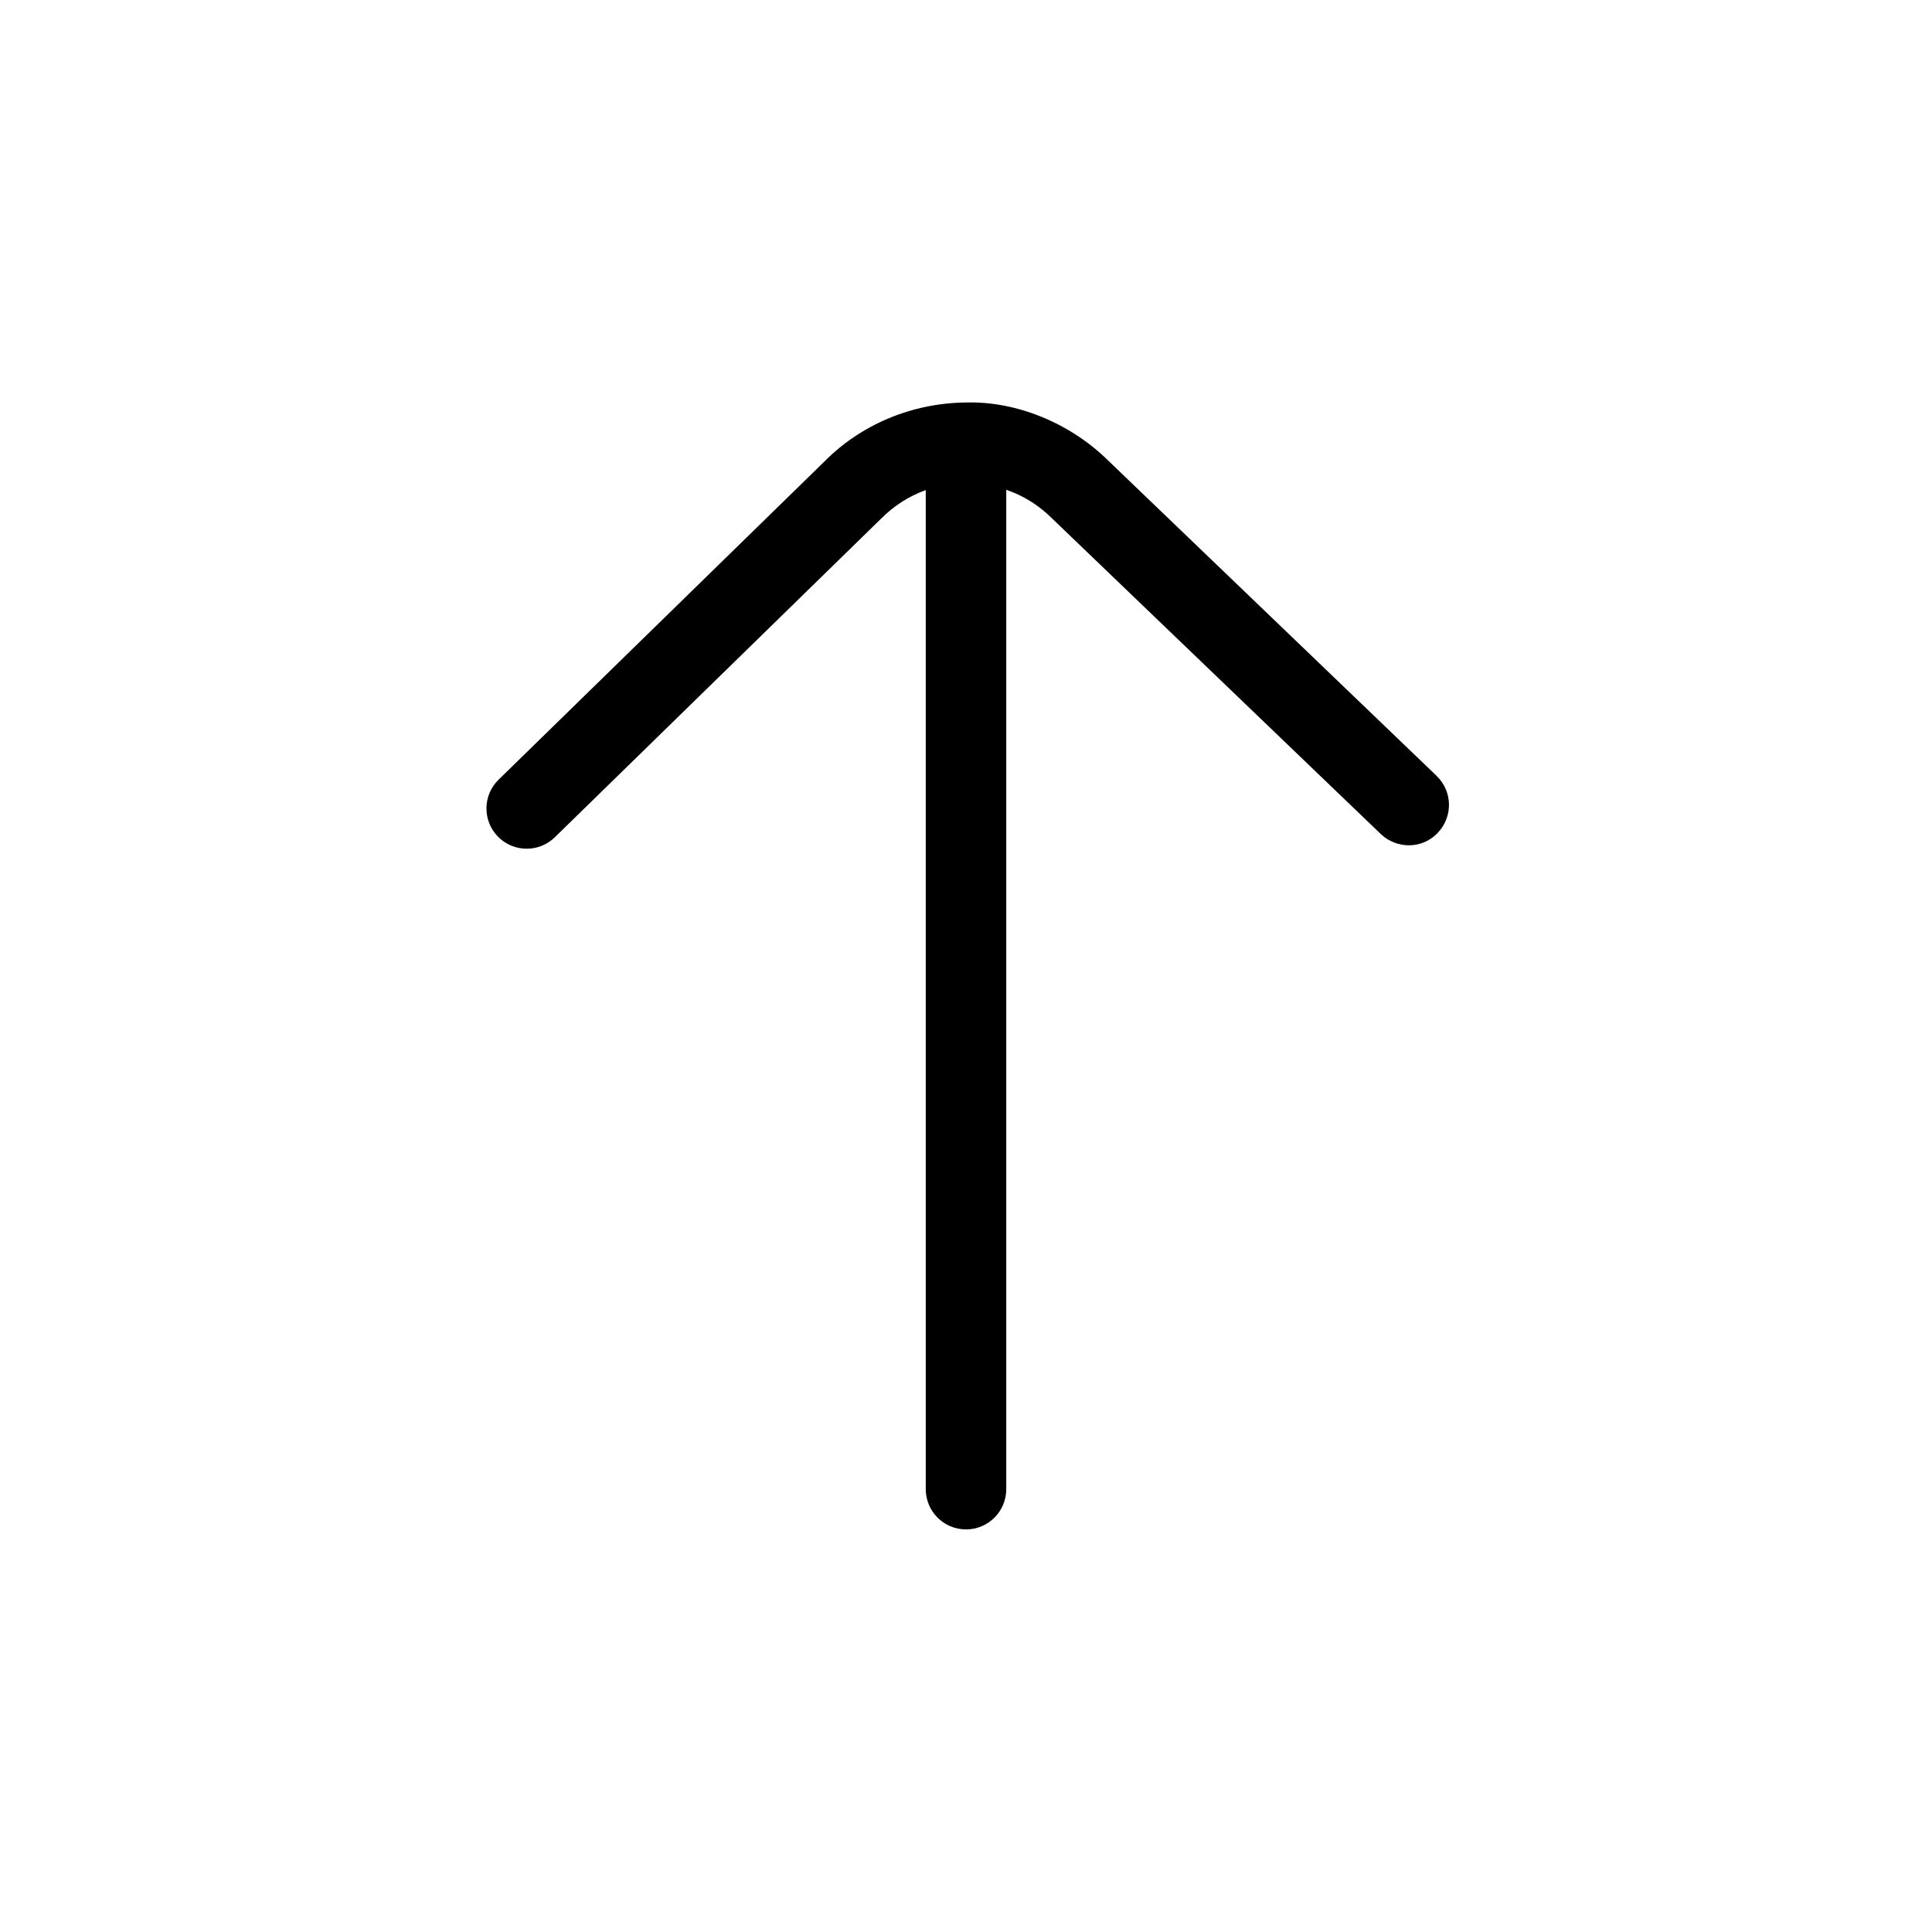 <?xml version="1.0" encoding="UTF-8"?>
<svg xmlns="http://www.w3.org/2000/svg" id="Layer_1" data-name="Layer 1" viewBox="0 0 24 24">
  <path d="m12,5s.005,0,0,0h0Zm5.847,4.639l-4.081-3.918c-.472-.466-1.14-.739-1.766-.721-.665.006-1.303.27-1.763.737l-4.043,3.948c-.198.193-.202.51-.009.707.098.101.228.151.358.151.126,0,.252-.047.349-.142l4.05-3.955c.16-.162.35-.283.558-.358v12.411c0,.276.224.5.5.5s.5-.224.5-.5V6.084c.21.072.402.19.567.354l4.086,3.923c.201.19.517.187.707-.015.191-.199.186-.516-.014-.707Z"/>
</svg>

